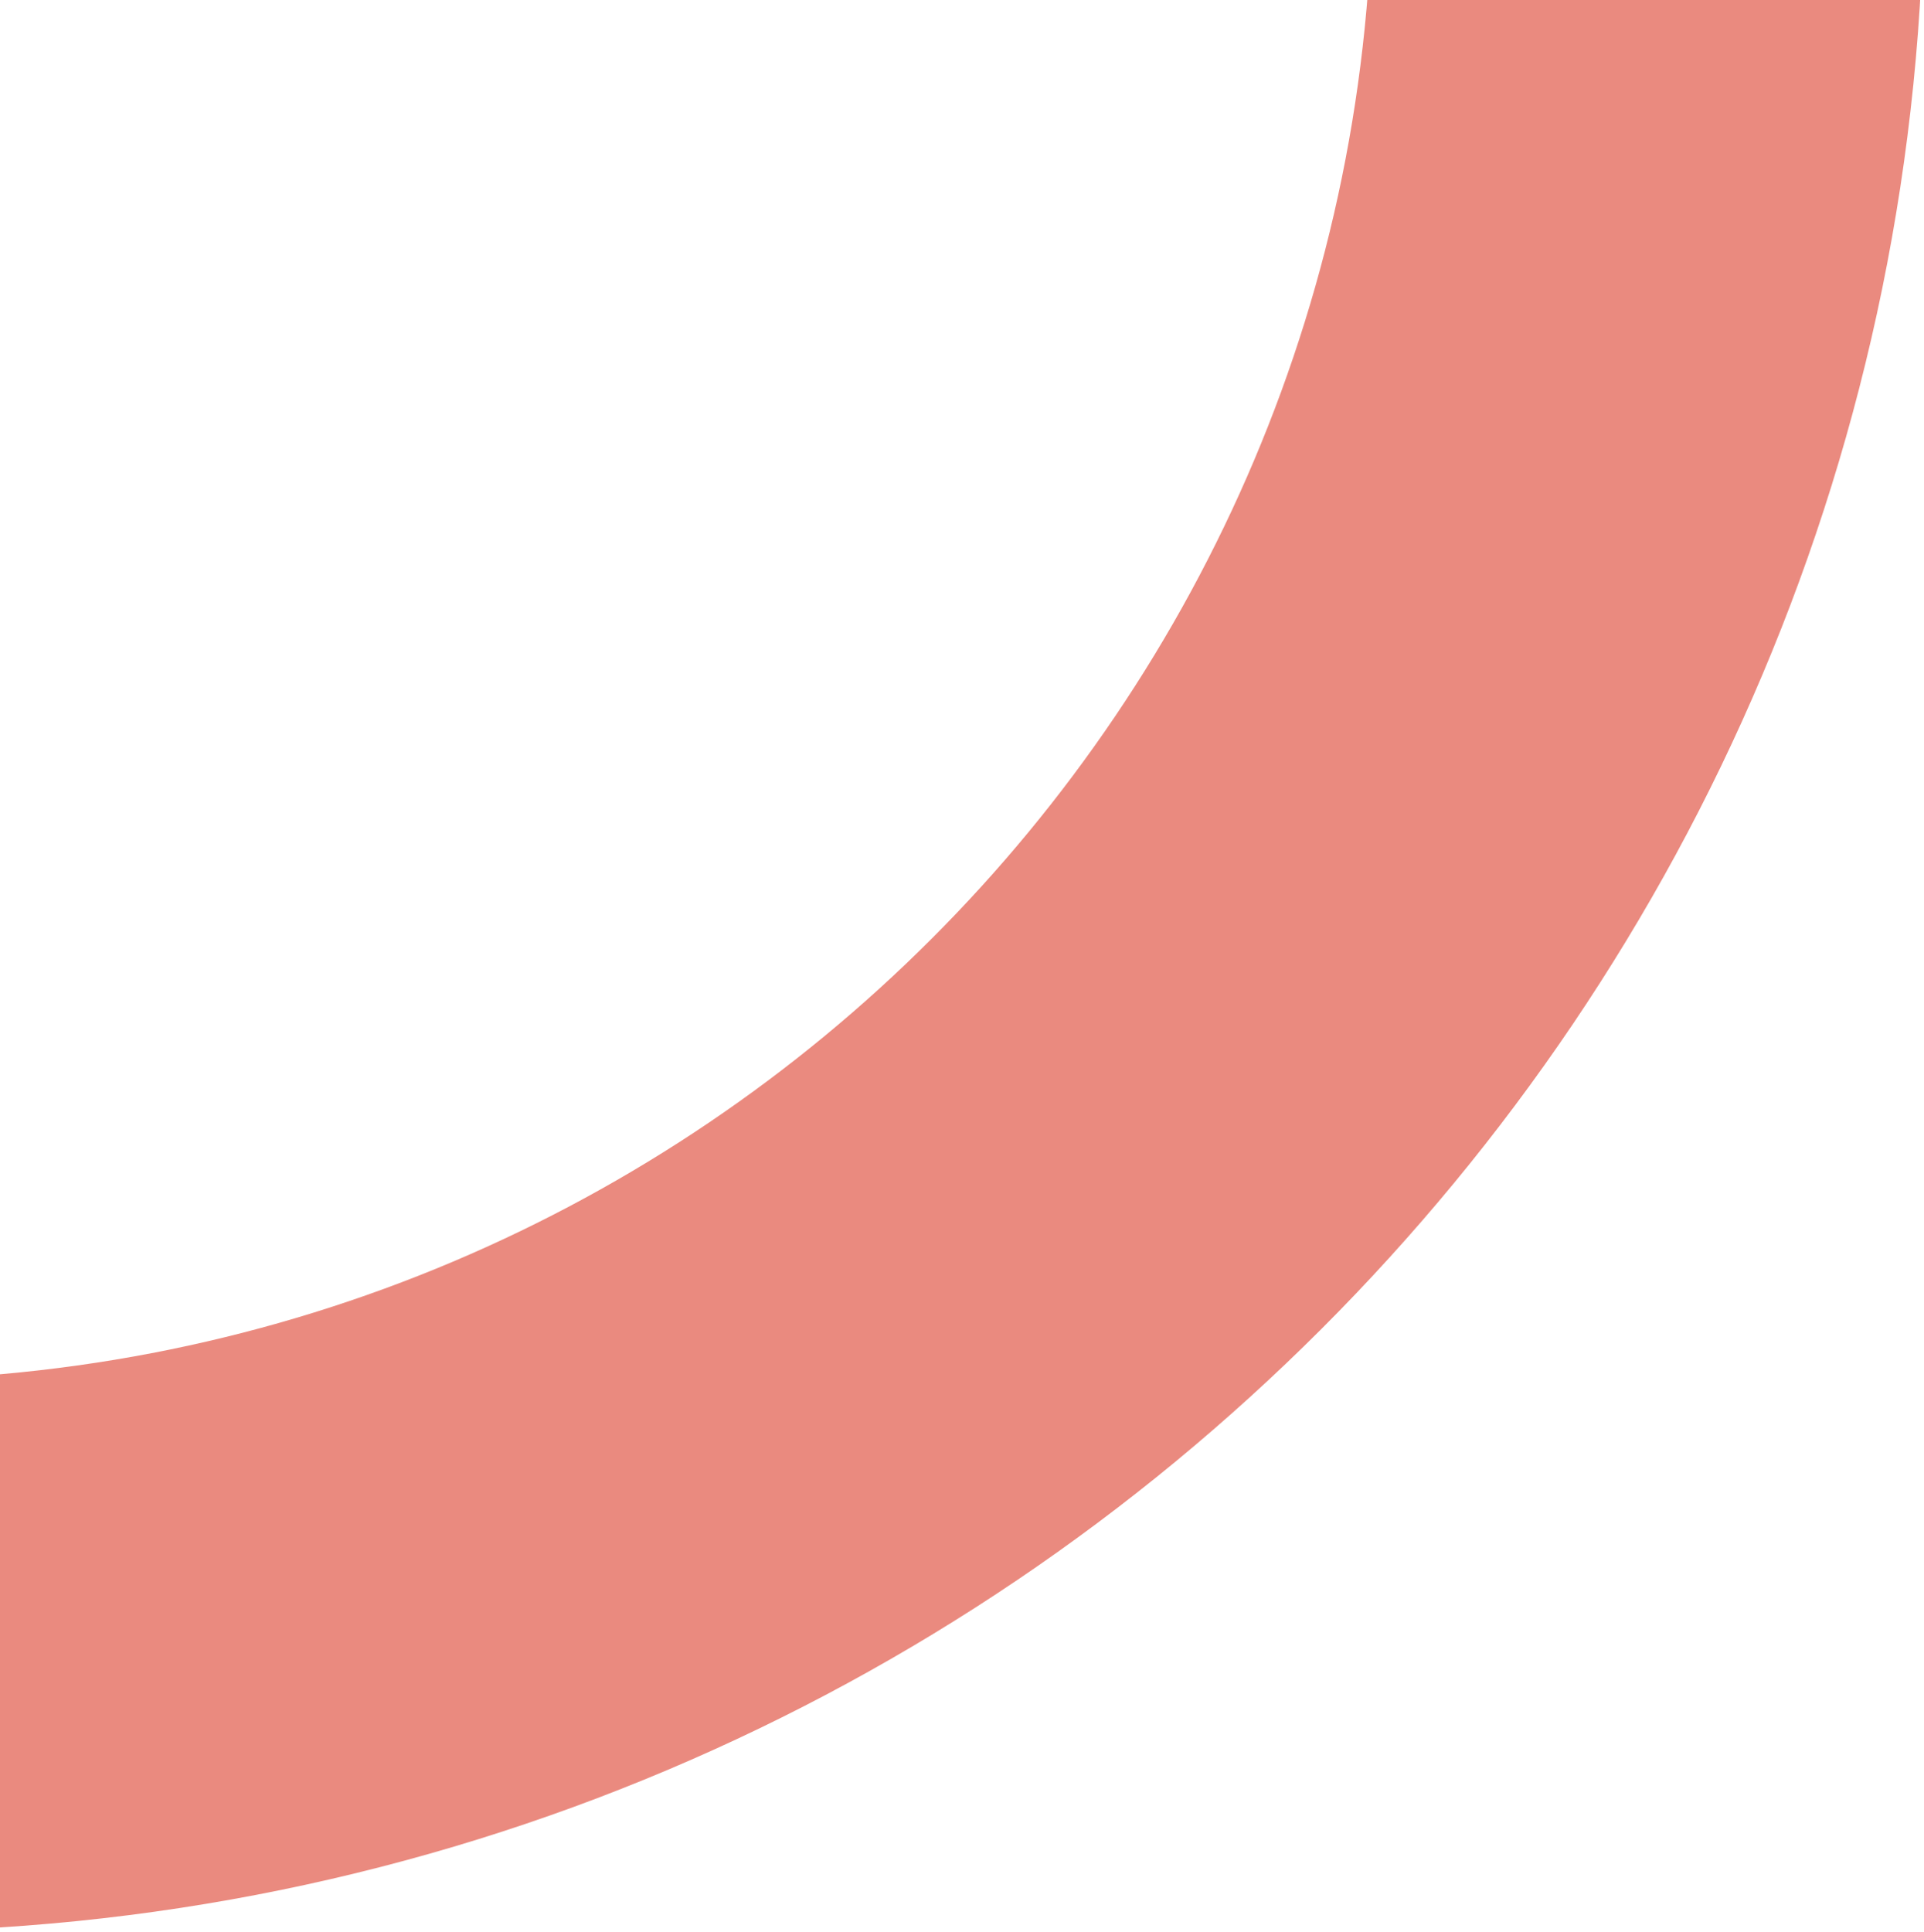 <svg width="519" height="521" viewBox="0 0 519 521" fill="none" xmlns="http://www.w3.org/2000/svg">
<path opacity="0.5" d="M519 -34C519 272.518 270.518 521 -36 521C-342.518 521 -591 272.518 -591 -34C-591 -340.518 -342.518 -589 -36 -589C270.518 -589 519 -340.518 519 -34ZM-442.23 -34C-442.23 190.354 -260.354 372.23 -36 372.23C188.354 372.23 370.23 190.354 370.23 -34C370.23 -258.354 188.354 -440.23 -36 -440.23C-260.354 -440.23 -442.23 -258.354 -442.23 -34Z" fill="#D71700"/>
</svg>
